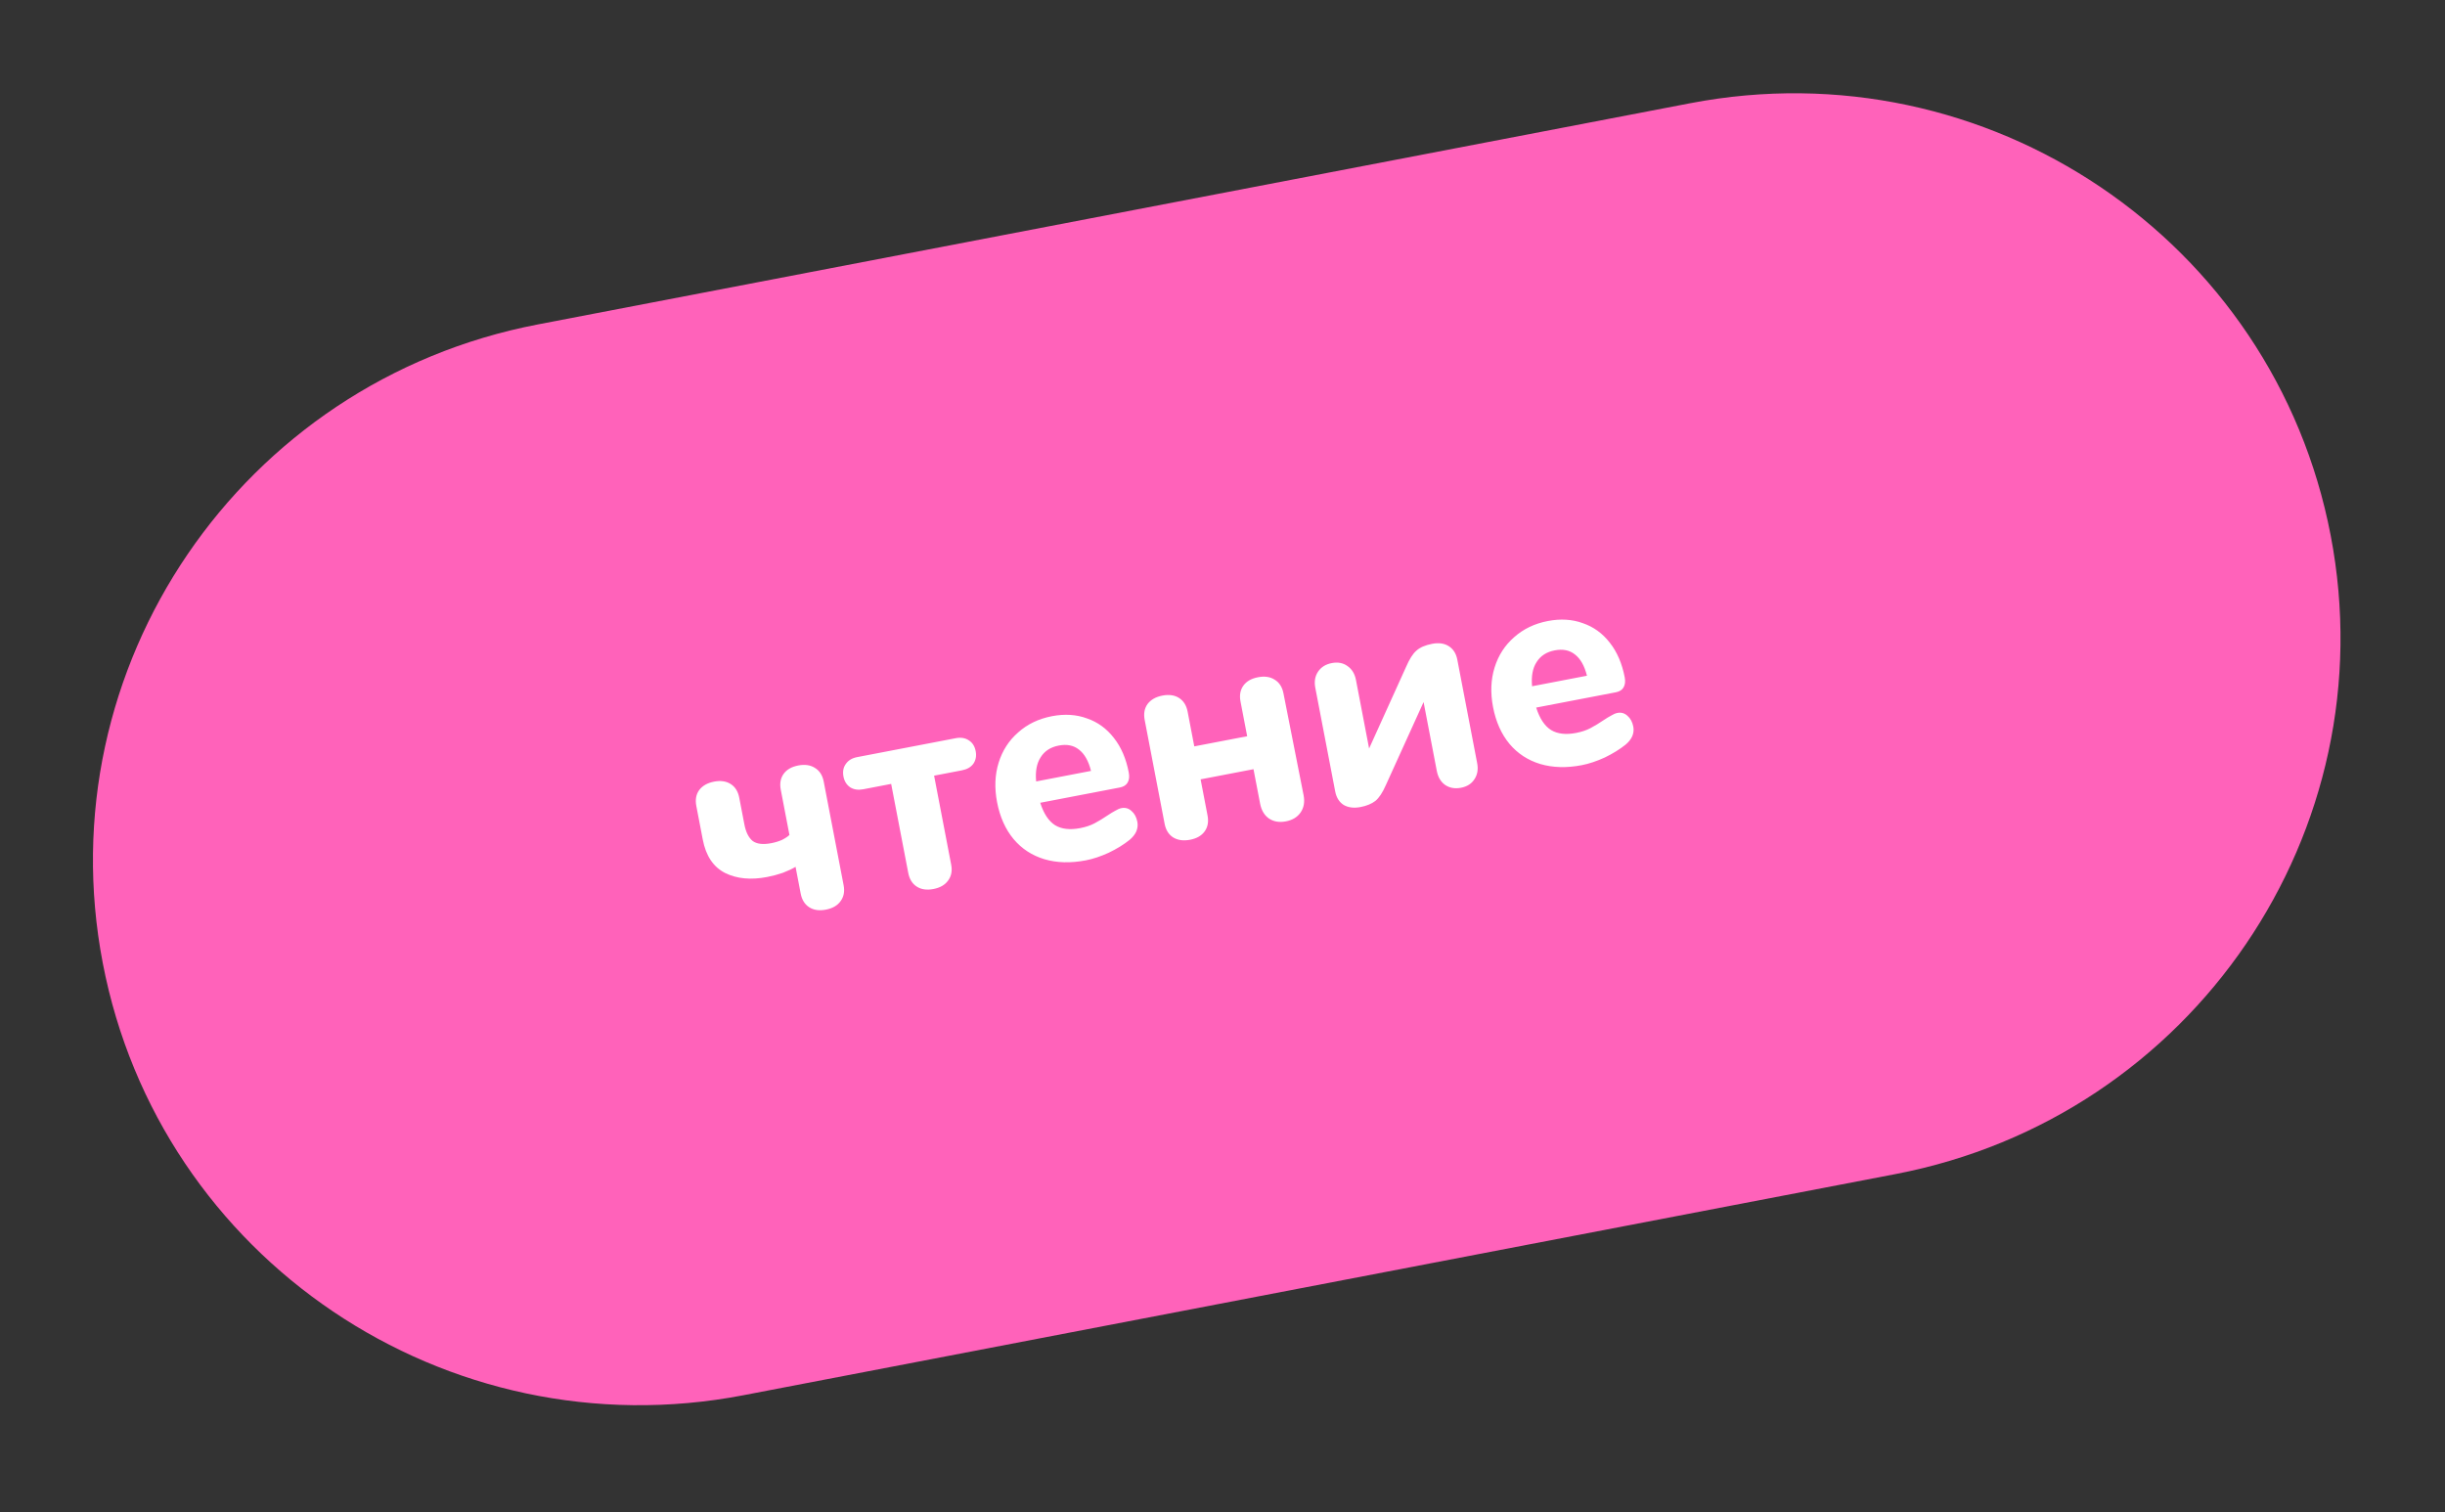 <?xml version="1.0" encoding="UTF-8"?> <svg xmlns="http://www.w3.org/2000/svg" width="152" height="94" viewBox="0 0 152 94" fill="none"><rect x="0" y="0" width="152" height="94" fill="#333333" stroke="none"/> <path d="M105.073 6.418C123.537 2.873 141.365 14.902 144.893 33.285C148.422 51.667 136.314 69.442 117.849 72.987L46.209 86.739C27.745 90.283 9.917 78.254 6.389 59.872C2.861 41.489 14.969 23.714 33.433 20.17L105.073 6.418Z" fill="#FF62BA"></path> <path d="M51.344 56.55C50.931 56.63 50.586 56.58 50.307 56.401C50.029 56.222 49.852 55.939 49.777 55.55L49.458 53.888C49.25 54.014 48.987 54.137 48.668 54.26C48.347 54.37 48.022 54.457 47.692 54.52C46.678 54.715 45.807 54.632 45.078 54.271C44.346 53.898 43.883 53.205 43.689 52.191L43.289 50.105C43.214 49.716 43.273 49.387 43.466 49.118C43.67 48.847 43.979 48.671 44.391 48.592C44.804 48.513 45.149 48.563 45.428 48.742C45.707 48.92 45.883 49.204 45.958 49.593L46.277 51.255C46.367 51.726 46.536 52.066 46.784 52.275C47.042 52.47 47.43 52.518 47.948 52.418C48.184 52.373 48.403 52.307 48.606 52.219C48.807 52.119 48.965 52.016 49.078 51.908L48.539 49.097C48.464 48.709 48.523 48.38 48.716 48.11C48.909 47.841 49.211 47.667 49.624 47.588C50.036 47.509 50.382 47.559 50.66 47.737C50.951 47.914 51.133 48.196 51.208 48.585L52.447 55.037C52.521 55.426 52.456 55.757 52.252 56.028C52.059 56.297 51.756 56.471 51.344 56.55ZM58.03 55.267C57.618 55.346 57.272 55.297 56.994 55.118C56.715 54.939 56.538 54.655 56.464 54.266L55.402 48.733L53.669 49.066C53.351 49.127 53.081 49.087 52.858 48.947C52.634 48.794 52.493 48.571 52.436 48.276C52.378 47.97 52.425 47.71 52.58 47.497C52.733 47.272 52.968 47.129 53.286 47.068L59.42 45.891C59.738 45.83 60.01 45.876 60.234 46.028C60.457 46.169 60.598 46.392 60.656 46.699C60.713 46.993 60.665 47.253 60.513 47.478C60.358 47.691 60.122 47.828 59.803 47.889L58.071 48.221L59.133 53.754C59.208 54.143 59.143 54.473 58.938 54.745C58.745 55.014 58.443 55.188 58.03 55.267ZM69.718 50.238C69.954 50.193 70.161 50.251 70.338 50.412C70.528 50.571 70.651 50.798 70.707 51.093C70.746 51.293 70.723 51.493 70.639 51.693C70.553 51.88 70.415 52.053 70.225 52.212C69.865 52.501 69.434 52.767 68.931 53.01C68.425 53.242 67.949 53.4 67.501 53.486C66.558 53.667 65.698 53.643 64.921 53.413C64.155 53.181 63.52 52.766 63.014 52.166C62.505 51.555 62.163 50.79 61.986 49.871C61.817 48.987 61.849 48.168 62.083 47.414C62.317 46.661 62.722 46.033 63.298 45.532C63.872 45.018 64.571 44.683 65.396 44.524C66.185 44.373 66.909 44.417 67.566 44.658C68.233 44.884 68.793 45.29 69.247 45.874C69.7 46.447 70.008 47.164 70.173 48.025C70.223 48.284 70.197 48.497 70.094 48.663C70.001 48.815 69.843 48.913 69.619 48.956L64.669 49.906C64.885 50.585 65.195 51.051 65.597 51.304C65.998 51.545 66.516 51.604 67.153 51.482C67.495 51.416 67.793 51.316 68.048 51.182C68.303 51.047 68.582 50.877 68.885 50.673C69.037 50.57 69.184 50.481 69.329 50.404C69.471 50.316 69.6 50.261 69.718 50.238ZM65.819 46.349C65.313 46.446 64.938 46.689 64.695 47.078C64.449 47.455 64.356 47.956 64.415 48.58L67.826 47.925C67.671 47.307 67.422 46.866 67.078 46.602C66.746 46.336 66.326 46.252 65.819 46.349ZM73.985 52.205C73.573 52.284 73.221 52.236 72.931 52.059C72.652 51.88 72.475 51.597 72.401 51.208L71.162 44.755C71.088 44.367 71.147 44.038 71.34 43.768C71.544 43.497 71.853 43.322 72.265 43.242C72.677 43.163 73.023 43.213 73.302 43.392C73.58 43.571 73.757 43.854 73.832 44.243L74.246 46.4L77.534 45.769L77.12 43.612C77.045 43.223 77.104 42.894 77.297 42.625C77.49 42.356 77.792 42.182 78.205 42.103C78.617 42.023 78.963 42.073 79.241 42.252C79.532 42.428 79.714 42.711 79.789 43.1L81.042 49.439C81.121 49.852 81.061 50.205 80.861 50.5C80.661 50.795 80.355 50.983 79.942 51.062C79.53 51.141 79.176 51.08 78.881 50.88C78.598 50.678 78.417 50.371 78.338 49.958L77.927 47.819L74.639 48.45L75.07 50.695C75.145 51.084 75.086 51.413 74.893 51.682C74.7 51.952 74.398 52.126 73.985 52.205ZM87.406 41.473C87.617 40.98 87.832 40.64 88.053 40.451C88.271 40.25 88.598 40.108 89.034 40.024C89.446 39.945 89.792 39.995 90.071 40.173C90.349 40.352 90.525 40.63 90.597 41.007L91.832 47.442C91.907 47.831 91.849 48.166 91.659 48.447C91.48 48.725 91.202 48.901 90.825 48.973C90.448 49.045 90.119 48.986 89.838 48.796C89.569 48.603 89.397 48.312 89.322 47.923L88.501 43.645L86.156 48.806C85.952 49.273 85.734 49.602 85.502 49.793C85.267 49.972 84.962 50.098 84.585 50.171C84.172 50.25 83.822 50.207 83.534 50.042C83.255 49.864 83.078 49.58 83.004 49.191L81.769 42.757C81.694 42.368 81.752 42.033 81.942 41.752C82.133 41.471 82.417 41.294 82.794 41.222C83.171 41.149 83.494 41.21 83.763 41.402C84.044 41.593 84.222 41.883 84.297 42.271L85.114 46.532L87.406 41.473ZM100.55 44.321C100.786 44.275 100.992 44.333 101.17 44.495C101.359 44.654 101.482 44.881 101.539 45.175C101.577 45.376 101.555 45.576 101.471 45.775C101.385 45.963 101.247 46.136 101.057 46.294C100.697 46.583 100.266 46.849 99.763 47.093C99.257 47.324 98.78 47.483 98.333 47.569C97.39 47.75 96.53 47.725 95.753 47.496C94.987 47.264 94.351 46.848 93.845 46.249C93.337 45.638 92.995 44.873 92.818 43.953C92.649 43.069 92.681 42.251 92.915 41.497C93.149 40.743 93.554 40.116 94.13 39.614C94.704 39.101 95.403 38.765 96.228 38.607C97.017 38.455 97.741 38.5 98.398 38.74C99.064 38.967 99.625 39.372 100.079 39.957C100.531 40.53 100.84 41.247 101.005 42.107C101.055 42.366 101.028 42.579 100.926 42.745C100.833 42.898 100.675 42.995 100.451 43.038L95.501 43.988C95.717 44.668 96.026 45.134 96.429 45.386C96.83 45.627 97.348 45.687 97.984 45.564C98.326 45.499 98.625 45.399 98.88 45.264C99.135 45.13 99.414 44.96 99.717 44.755C99.868 44.653 100.016 44.563 100.16 44.487C100.302 44.399 100.432 44.343 100.55 44.321ZM96.651 40.432C96.144 40.529 95.77 40.772 95.526 41.161C95.281 41.538 95.188 42.038 95.246 42.663L98.658 42.008C98.503 41.39 98.253 40.949 97.909 40.685C97.577 40.419 97.158 40.334 96.651 40.432Z" fill="white"></path> </svg> 